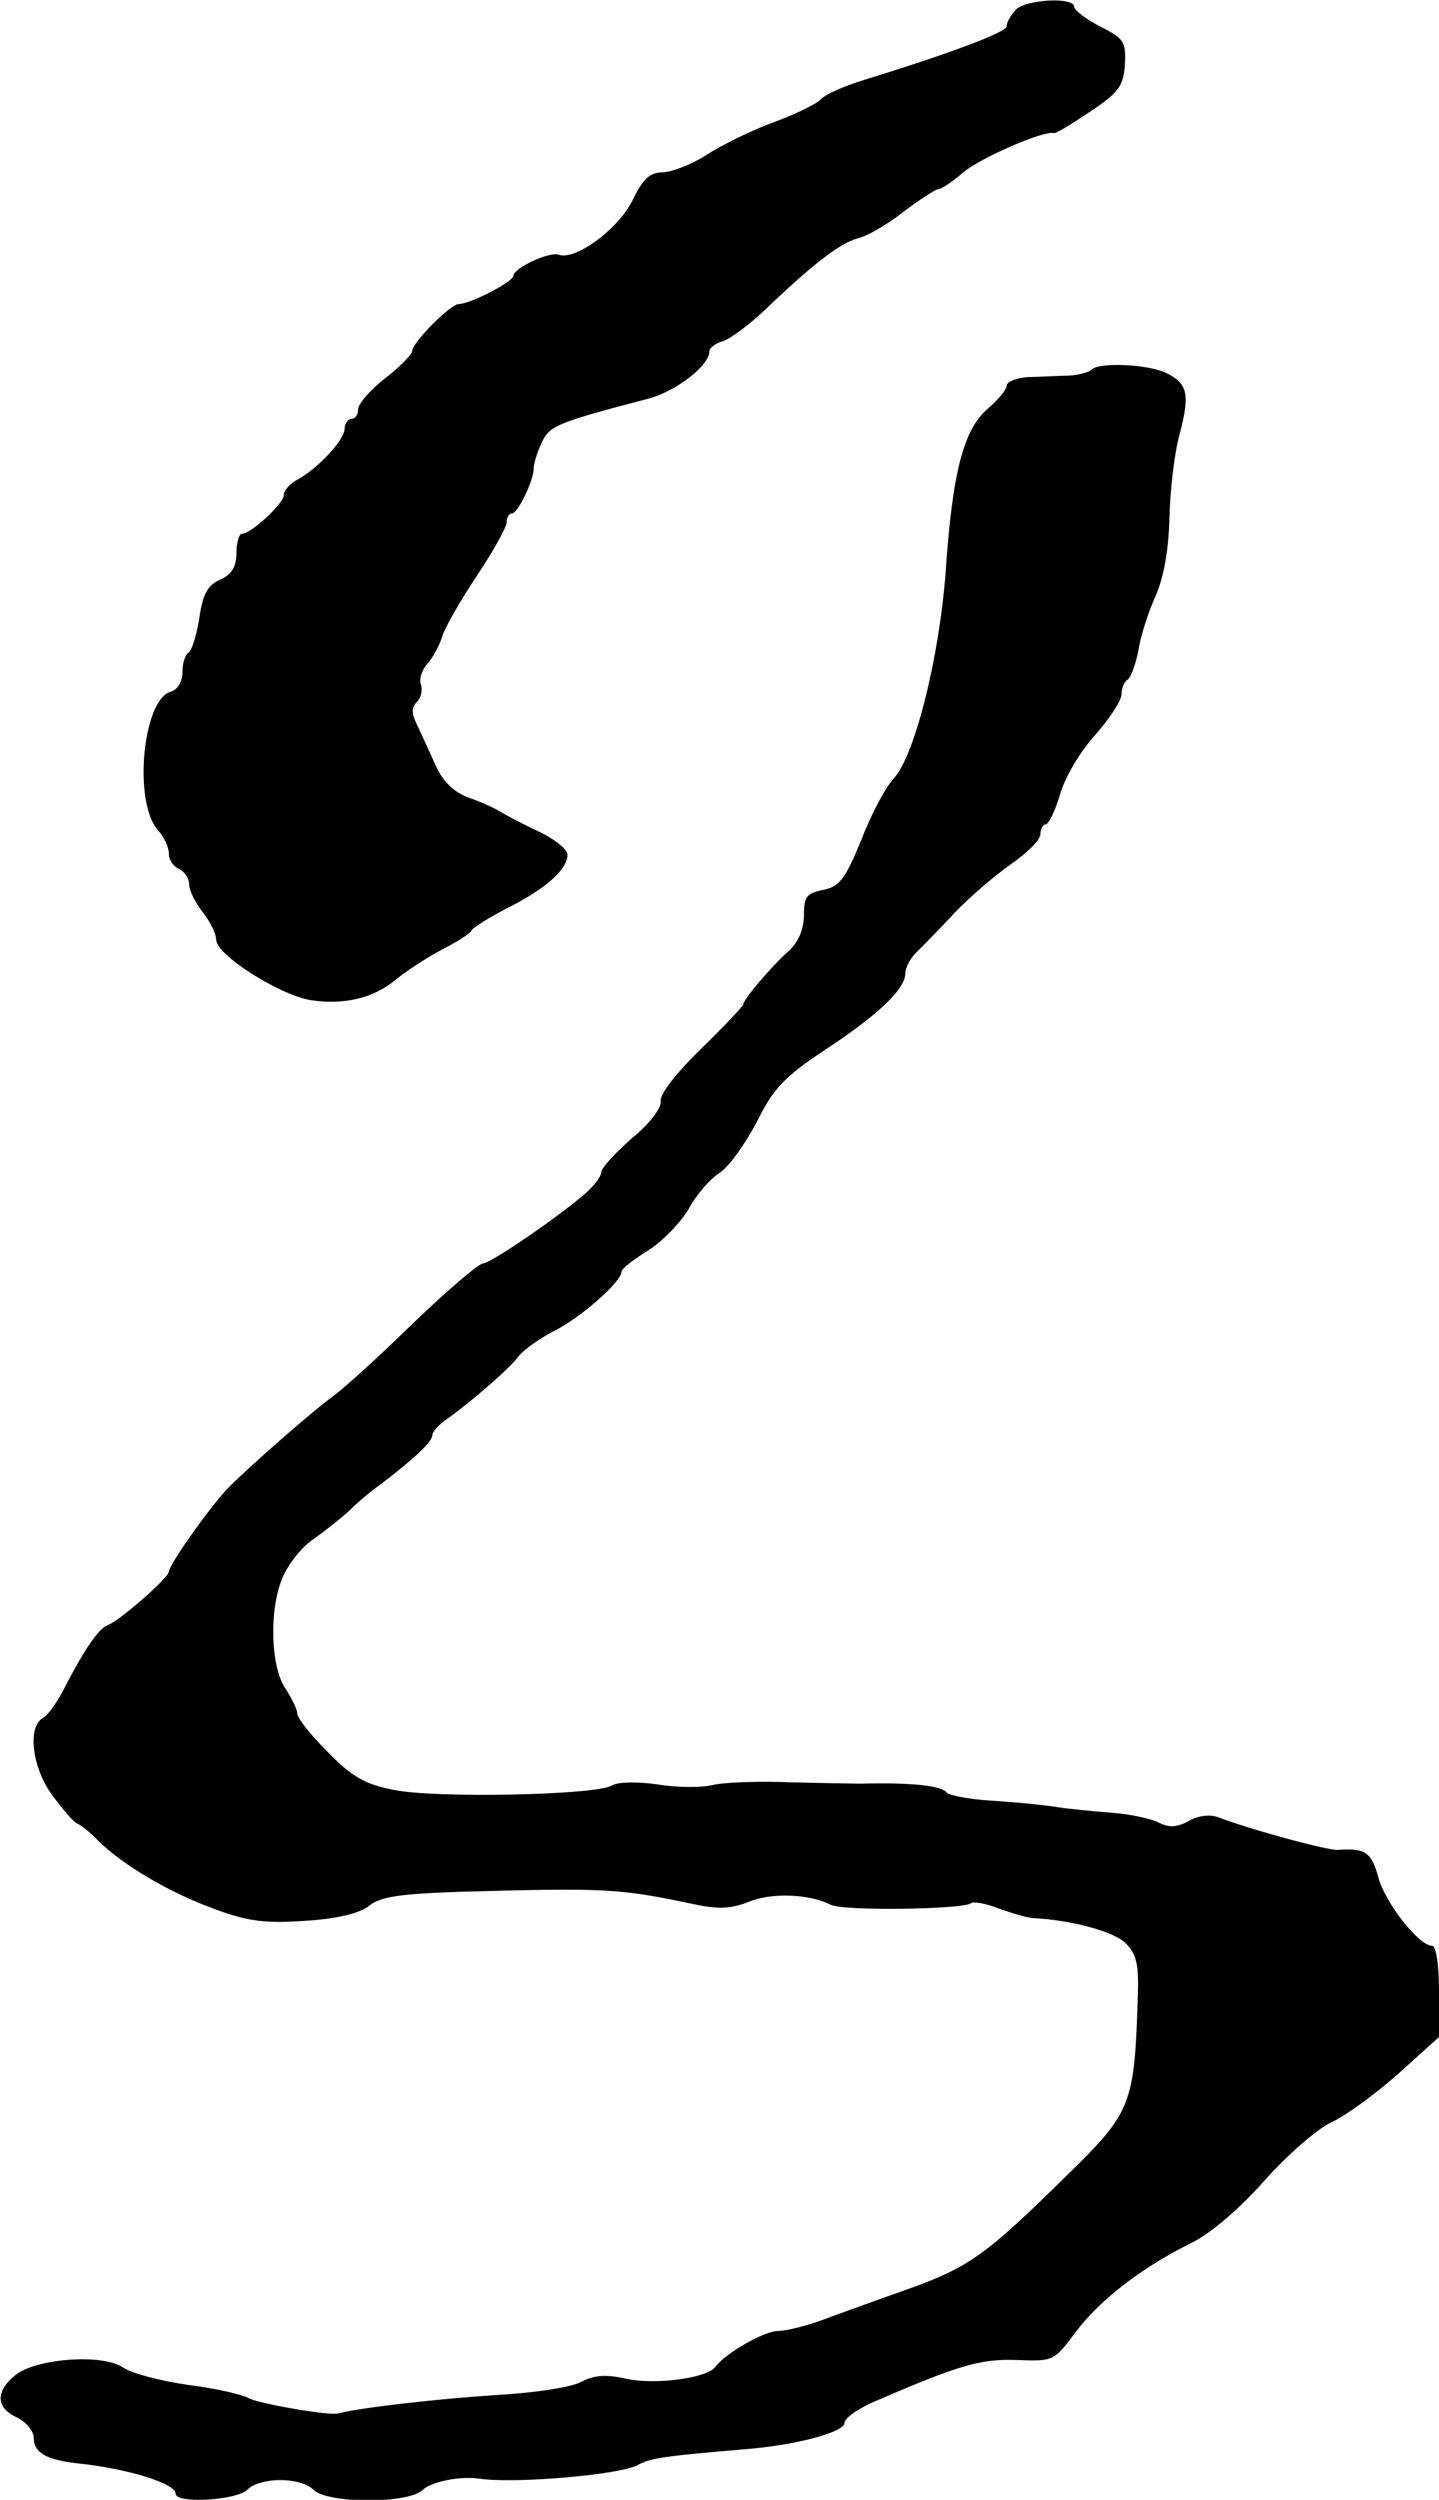 <?xml version="1.0" standalone="no"?>
<!DOCTYPE svg PUBLIC "-//W3C//DTD SVG 20010904//EN"
 "http://www.w3.org/TR/2001/REC-SVG-20010904/DTD/svg10.dtd">
<svg version="1.0" xmlns="http://www.w3.org/2000/svg"
 width="213pt" height="370pt" viewBox="0 0 213 370"
 preserveAspectRatio="xMidYMid meet">
<g transform="translate(0,370) scale(0.1,-0.1)"
fill="#000000" stroke="none">
<path d="M1503 3685 c-7 -8 -13 -18 -13 -24 0 -9 -90 -42 -210 -79 -30 -9 -59
-22 -65 -29 -5 -6 -37 -22 -70 -34 -33 -12 -77 -34 -99 -48 -21 -14 -50 -25
-64 -26 -20 0 -30 -9 -46 -42 -21 -42 -84 -89 -109 -80 -14 5 -67 -20 -67 -31
0 -9 -64 -42 -81 -42 -12 0 -69 -57 -69 -70 0 -4 -18 -23 -40 -40 -22 -17 -40
-38 -40 -46 0 -8 -4 -14 -10 -14 -5 0 -10 -7 -10 -15 0 -16 -40 -59 -70 -75
-11 -6 -20 -16 -20 -23 0 -12 -48 -57 -62 -57 -4 0 -8 -13 -8 -28 0 -21 -7
-32 -24 -40 -19 -8 -26 -22 -31 -57 -4 -25 -11 -48 -16 -51 -5 -3 -9 -16 -9
-29 0 -14 -7 -26 -18 -29 -41 -13 -55 -164 -18 -205 9 -10 16 -25 16 -35 0 -9
7 -19 15 -22 8 -4 15 -14 15 -23 0 -9 9 -27 20 -41 11 -14 20 -32 20 -41 0
-22 91 -80 138 -89 50 -8 95 2 129 31 16 13 47 33 68 44 22 11 42 24 43 28 2
4 26 19 53 33 56 28 89 57 89 79 0 8 -19 23 -42 34 -24 11 -50 25 -58 30 -8 5
-30 15 -48 21 -22 9 -37 24 -48 49 -9 20 -21 46 -27 59 -8 16 -8 25 0 33 6 6
9 18 6 26 -3 7 1 21 10 31 8 9 18 28 22 41 4 13 27 53 51 89 24 36 44 72 44
79 0 7 3 13 8 13 8 0 32 48 32 67 0 6 5 24 12 38 11 25 24 30 158 65 41 11 90
49 90 70 0 5 9 12 20 15 12 4 40 25 64 48 68 65 109 97 135 104 14 3 45 21 69
40 24 18 47 33 51 33 4 0 21 11 37 25 25 21 118 62 134 58 3 -1 27 14 54 32
42 28 49 38 51 69 2 34 -1 39 -37 57 -21 11 -38 24 -38 29 0 15 -73 11 -87 -5z"/>
<path d="M1616 3153 c-4 -4 -19 -8 -34 -9 -15 0 -42 -2 -59 -2 -18 -1 -33 -7
-33 -13 0 -6 -13 -21 -28 -34 -35 -30 -52 -92 -62 -238 -9 -128 -46 -276 -77
-309 -12 -13 -34 -54 -48 -91 -24 -58 -32 -69 -56 -74 -25 -5 -29 -10 -29 -37
0 -21 -8 -40 -22 -53 -28 -25 -68 -73 -68 -80 0 -2 -28 -32 -62 -65 -37 -36
-62 -68 -60 -78 1 -10 -16 -33 -43 -55 -25 -22 -45 -44 -45 -50 0 -6 -10 -19
-22 -30 -38 -34 -142 -105 -153 -105 -6 0 -52 -39 -102 -87 -50 -49 -103 -97
-118 -108 -32 -23 -123 -103 -156 -136 -26 -26 -89 -115 -89 -125 0 -9 -73
-73 -90 -79 -14 -5 -36 -37 -68 -100 -9 -16 -21 -34 -29 -38 -23 -14 -15 -75
15 -115 15 -20 31 -39 36 -41 6 -2 19 -13 31 -25 37 -37 106 -77 171 -101 51
-19 76 -22 136 -18 47 3 80 11 94 22 17 14 47 18 136 21 218 6 234 5 348 -19
33 -7 53 -6 78 4 33 14 90 12 121 -4 18 -10 198 -7 208 2 3 3 22 0 42 -8 20
-7 43 -14 51 -14 57 -3 119 -20 136 -37 17 -17 20 -32 18 -85 -5 -154 -10
-166 -103 -257 -127 -125 -148 -139 -251 -175 -25 -9 -70 -25 -100 -36 -30
-12 -65 -21 -78 -21 -21 0 -78 -33 -93 -53 -12 -17 -89 -27 -131 -18 -31 7
-48 6 -69 -5 -16 -8 -71 -16 -126 -19 -79 -5 -197 -18 -232 -27 -13 -4 -115
14 -132 22 -10 6 -50 15 -90 20 -41 6 -84 17 -97 26 -31 21 -131 13 -160 -12
-29 -24 -28 -48 3 -62 14 -7 25 -20 25 -31 0 -21 19 -32 65 -37 76 -8 145 -30
145 -45 0 -15 90 -10 106 6 20 19 78 19 98 0 20 -21 142 -21 162 0 13 12 56
21 86 16 54 -7 203 6 231 20 19 11 42 14 161 24 74 6 146 25 146 39 0 7 21 22
48 33 120 52 154 62 207 60 54 -2 55 -2 87 41 36 48 98 96 171 132 29 14 73
52 110 94 34 38 78 76 98 85 20 9 64 41 98 71 l61 55 0 68 c0 37 -4 67 -10 67
-20 0 -70 64 -80 102 -10 37 -20 43 -60 40 -14 -1 -126 29 -176 48 -12 5 -30
3 -44 -5 -18 -10 -30 -10 -44 -3 -11 6 -43 13 -71 15 -27 2 -66 6 -85 9 -19 3
-62 7 -94 9 -33 2 -62 8 -65 12 -7 10 -52 15 -128 13 -10 0 -56 1 -103 2 -47
2 -99 0 -115 -4 -17 -4 -53 -4 -82 1 -30 4 -58 4 -68 -2 -25 -14 -262 -19
-323 -6 -42 8 -62 20 -97 56 -25 25 -45 50 -45 57 0 6 -8 22 -17 36 -22 31
-25 114 -6 162 8 21 29 48 47 60 17 12 41 31 53 42 12 12 32 29 45 38 50 38
78 64 78 74 0 5 10 16 22 24 35 25 92 74 106 93 7 9 32 27 54 38 39 20 98 72
98 87 0 4 18 18 39 31 21 13 48 41 60 61 11 21 32 45 46 54 14 9 38 43 55 75
24 49 41 67 98 105 81 53 122 92 122 115 0 9 8 24 18 33 9 9 34 34 55 57 21
22 58 54 82 71 25 17 45 37 45 45 0 8 4 15 8 15 4 0 14 20 21 44 7 25 30 64
52 88 21 24 39 51 39 60 0 9 4 19 9 22 5 3 12 23 16 43 3 21 15 58 26 82 12
28 19 69 20 115 1 39 7 94 15 123 16 61 12 76 -22 92 -28 12 -97 15 -108 4z"/>
</g>
</svg>
